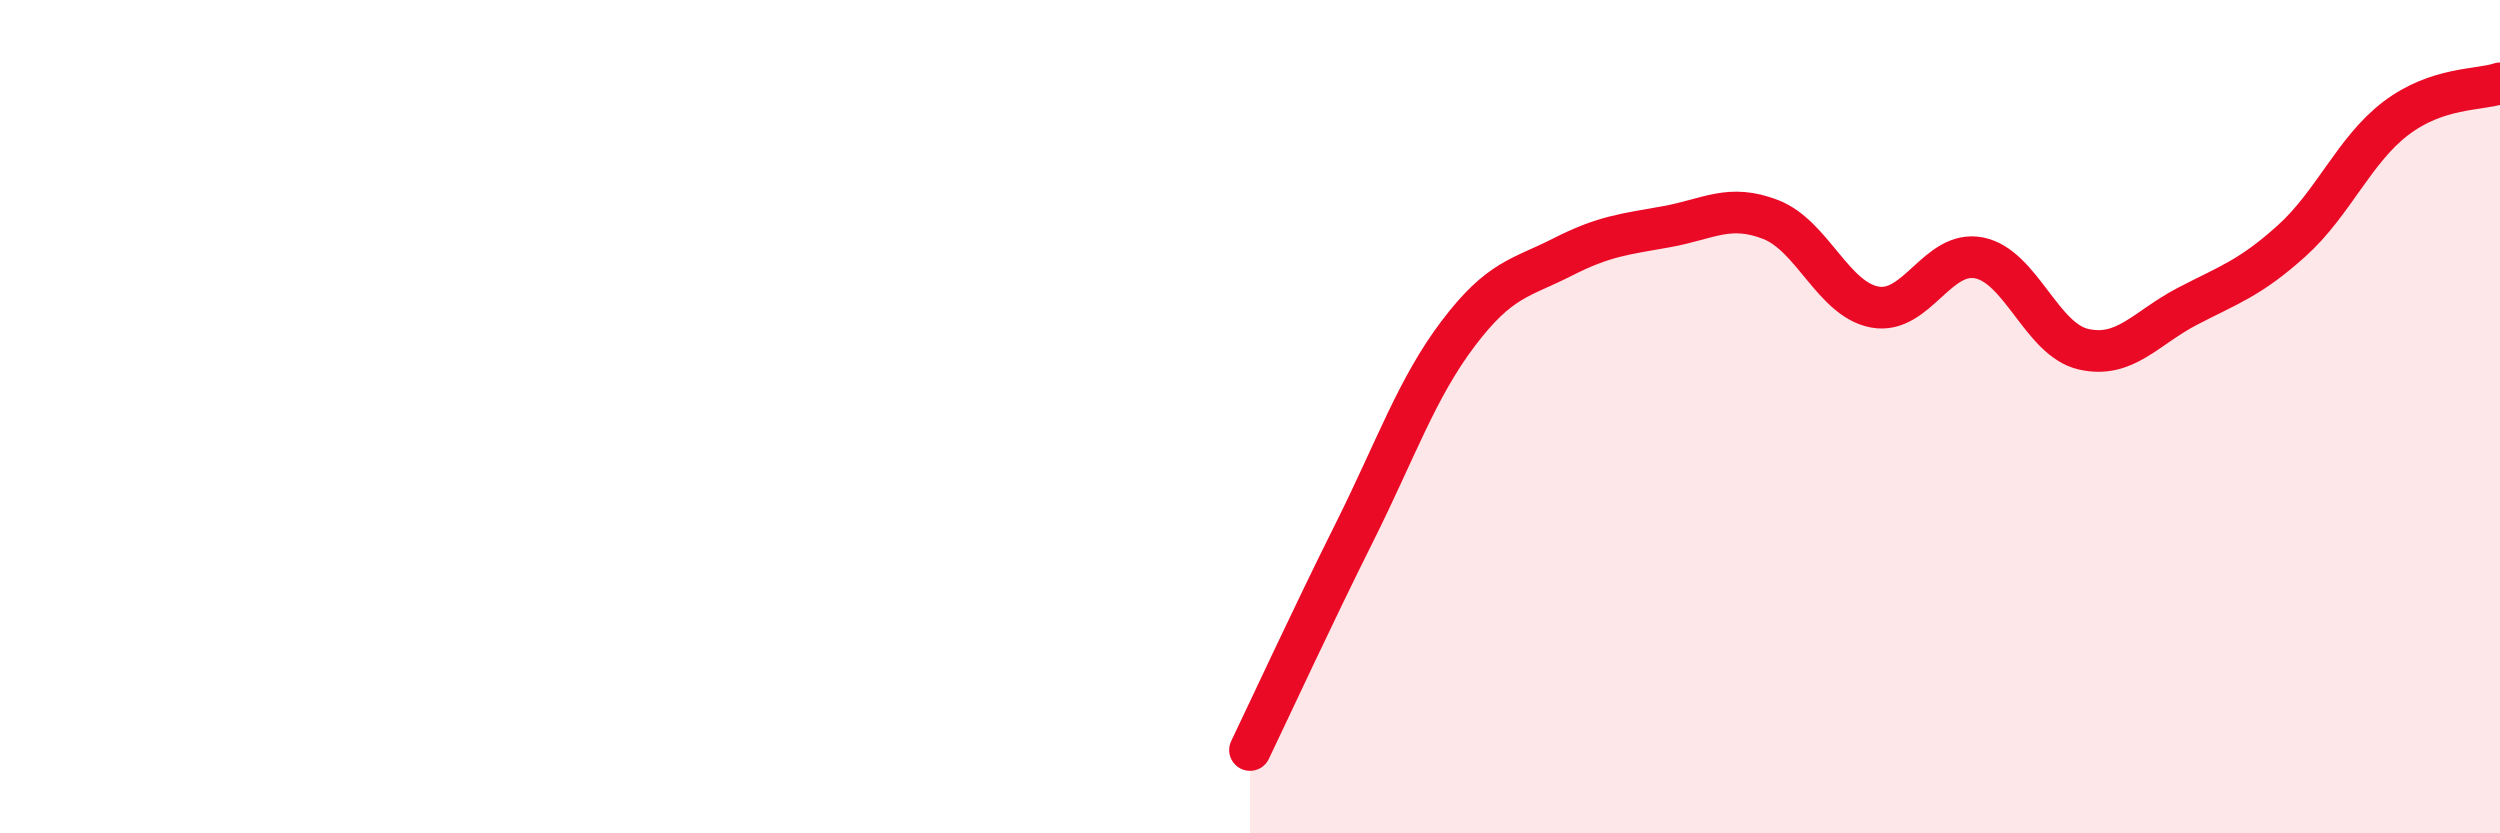 
    <svg width="60" height="20" viewBox="0 0 60 20" xmlns="http://www.w3.org/2000/svg">
      <path
        d="M 30,18 C 30.5,16.96 31.5,14.79 32.5,12.79 C 33.5,10.79 34,9.32 35,8 C 36,6.68 36.5,6.68 37.5,6.17 C 38.5,5.66 39,5.62 40,5.44 C 41,5.26 41.5,4.88 42.5,5.27 C 43.5,5.66 44,7.19 45,7.37 C 46,7.55 46.5,5.99 47.5,6.19 C 48.5,6.39 49,8.15 50,8.38 C 51,8.61 51.5,7.87 52.5,7.35 C 53.5,6.83 54,6.68 55,5.78 C 56,4.88 56.5,3.6 57.5,2.84 C 58.5,2.08 59.5,2.17 60,2L60 20L30 20Z"
        fill="#EB0A25"
        opacity="0.1"
        stroke-linecap="round"
        stroke-linejoin="round"
      />
      <path
        d="M 30,18 C 30.5,16.96 31.5,14.79 32.5,12.79 C 33.5,10.79 34,9.32 35,8 C 36,6.68 36.5,6.68 37.5,6.17 C 38.5,5.66 39,5.62 40,5.44 C 41,5.26 41.5,4.88 42.5,5.27 C 43.5,5.66 44,7.19 45,7.37 C 46,7.55 46.5,5.99 47.5,6.19 C 48.5,6.39 49,8.15 50,8.38 C 51,8.61 51.5,7.87 52.5,7.35 C 53.5,6.83 54,6.68 55,5.78 C 56,4.88 56.5,3.6 57.5,2.84 C 58.5,2.08 59.5,2.17 60,2"
        stroke="#EB0A25"
        stroke-width="1"
        fill="none"
        stroke-linecap="round"
        stroke-linejoin="round"
      />
    </svg>
  